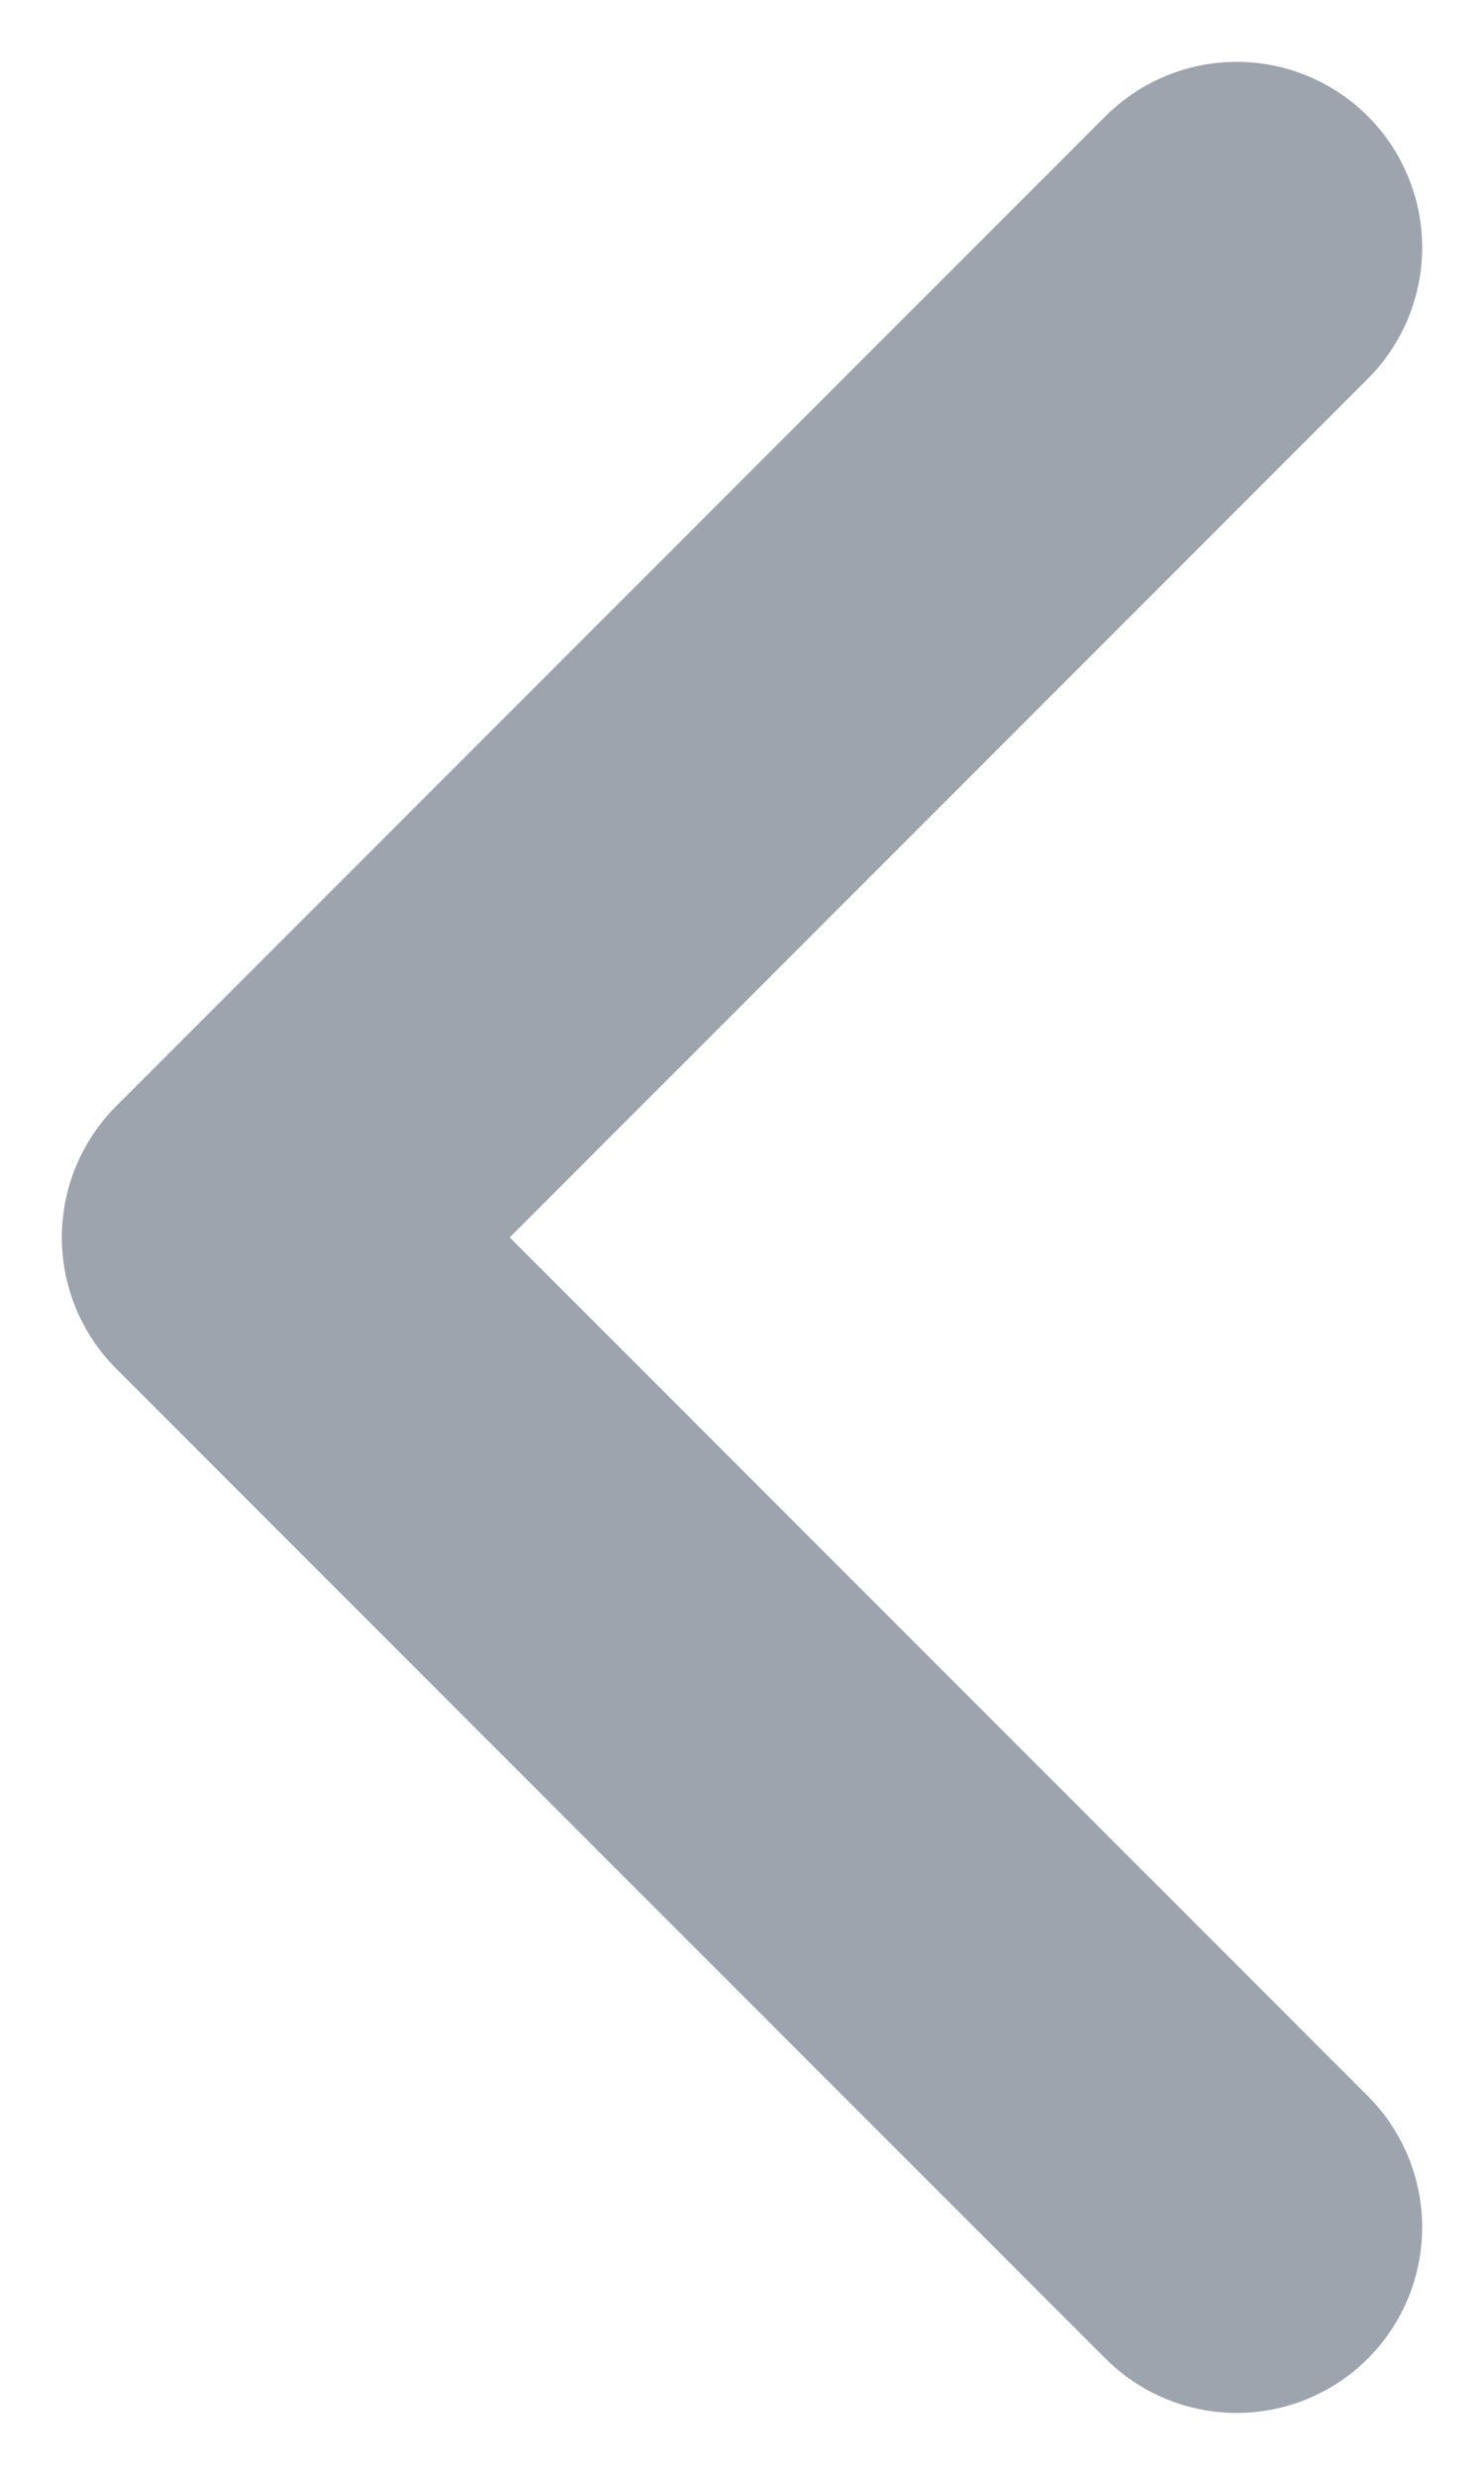 <svg width="6" height="10" viewBox="0 0 6 10" fill="none" xmlns="http://www.w3.org/2000/svg">
<path d="M5 9L1 5L5 1" stroke="#9DA4AE" stroke-width="1.5" stroke-linecap="round" stroke-linejoin="round"/>
</svg>
